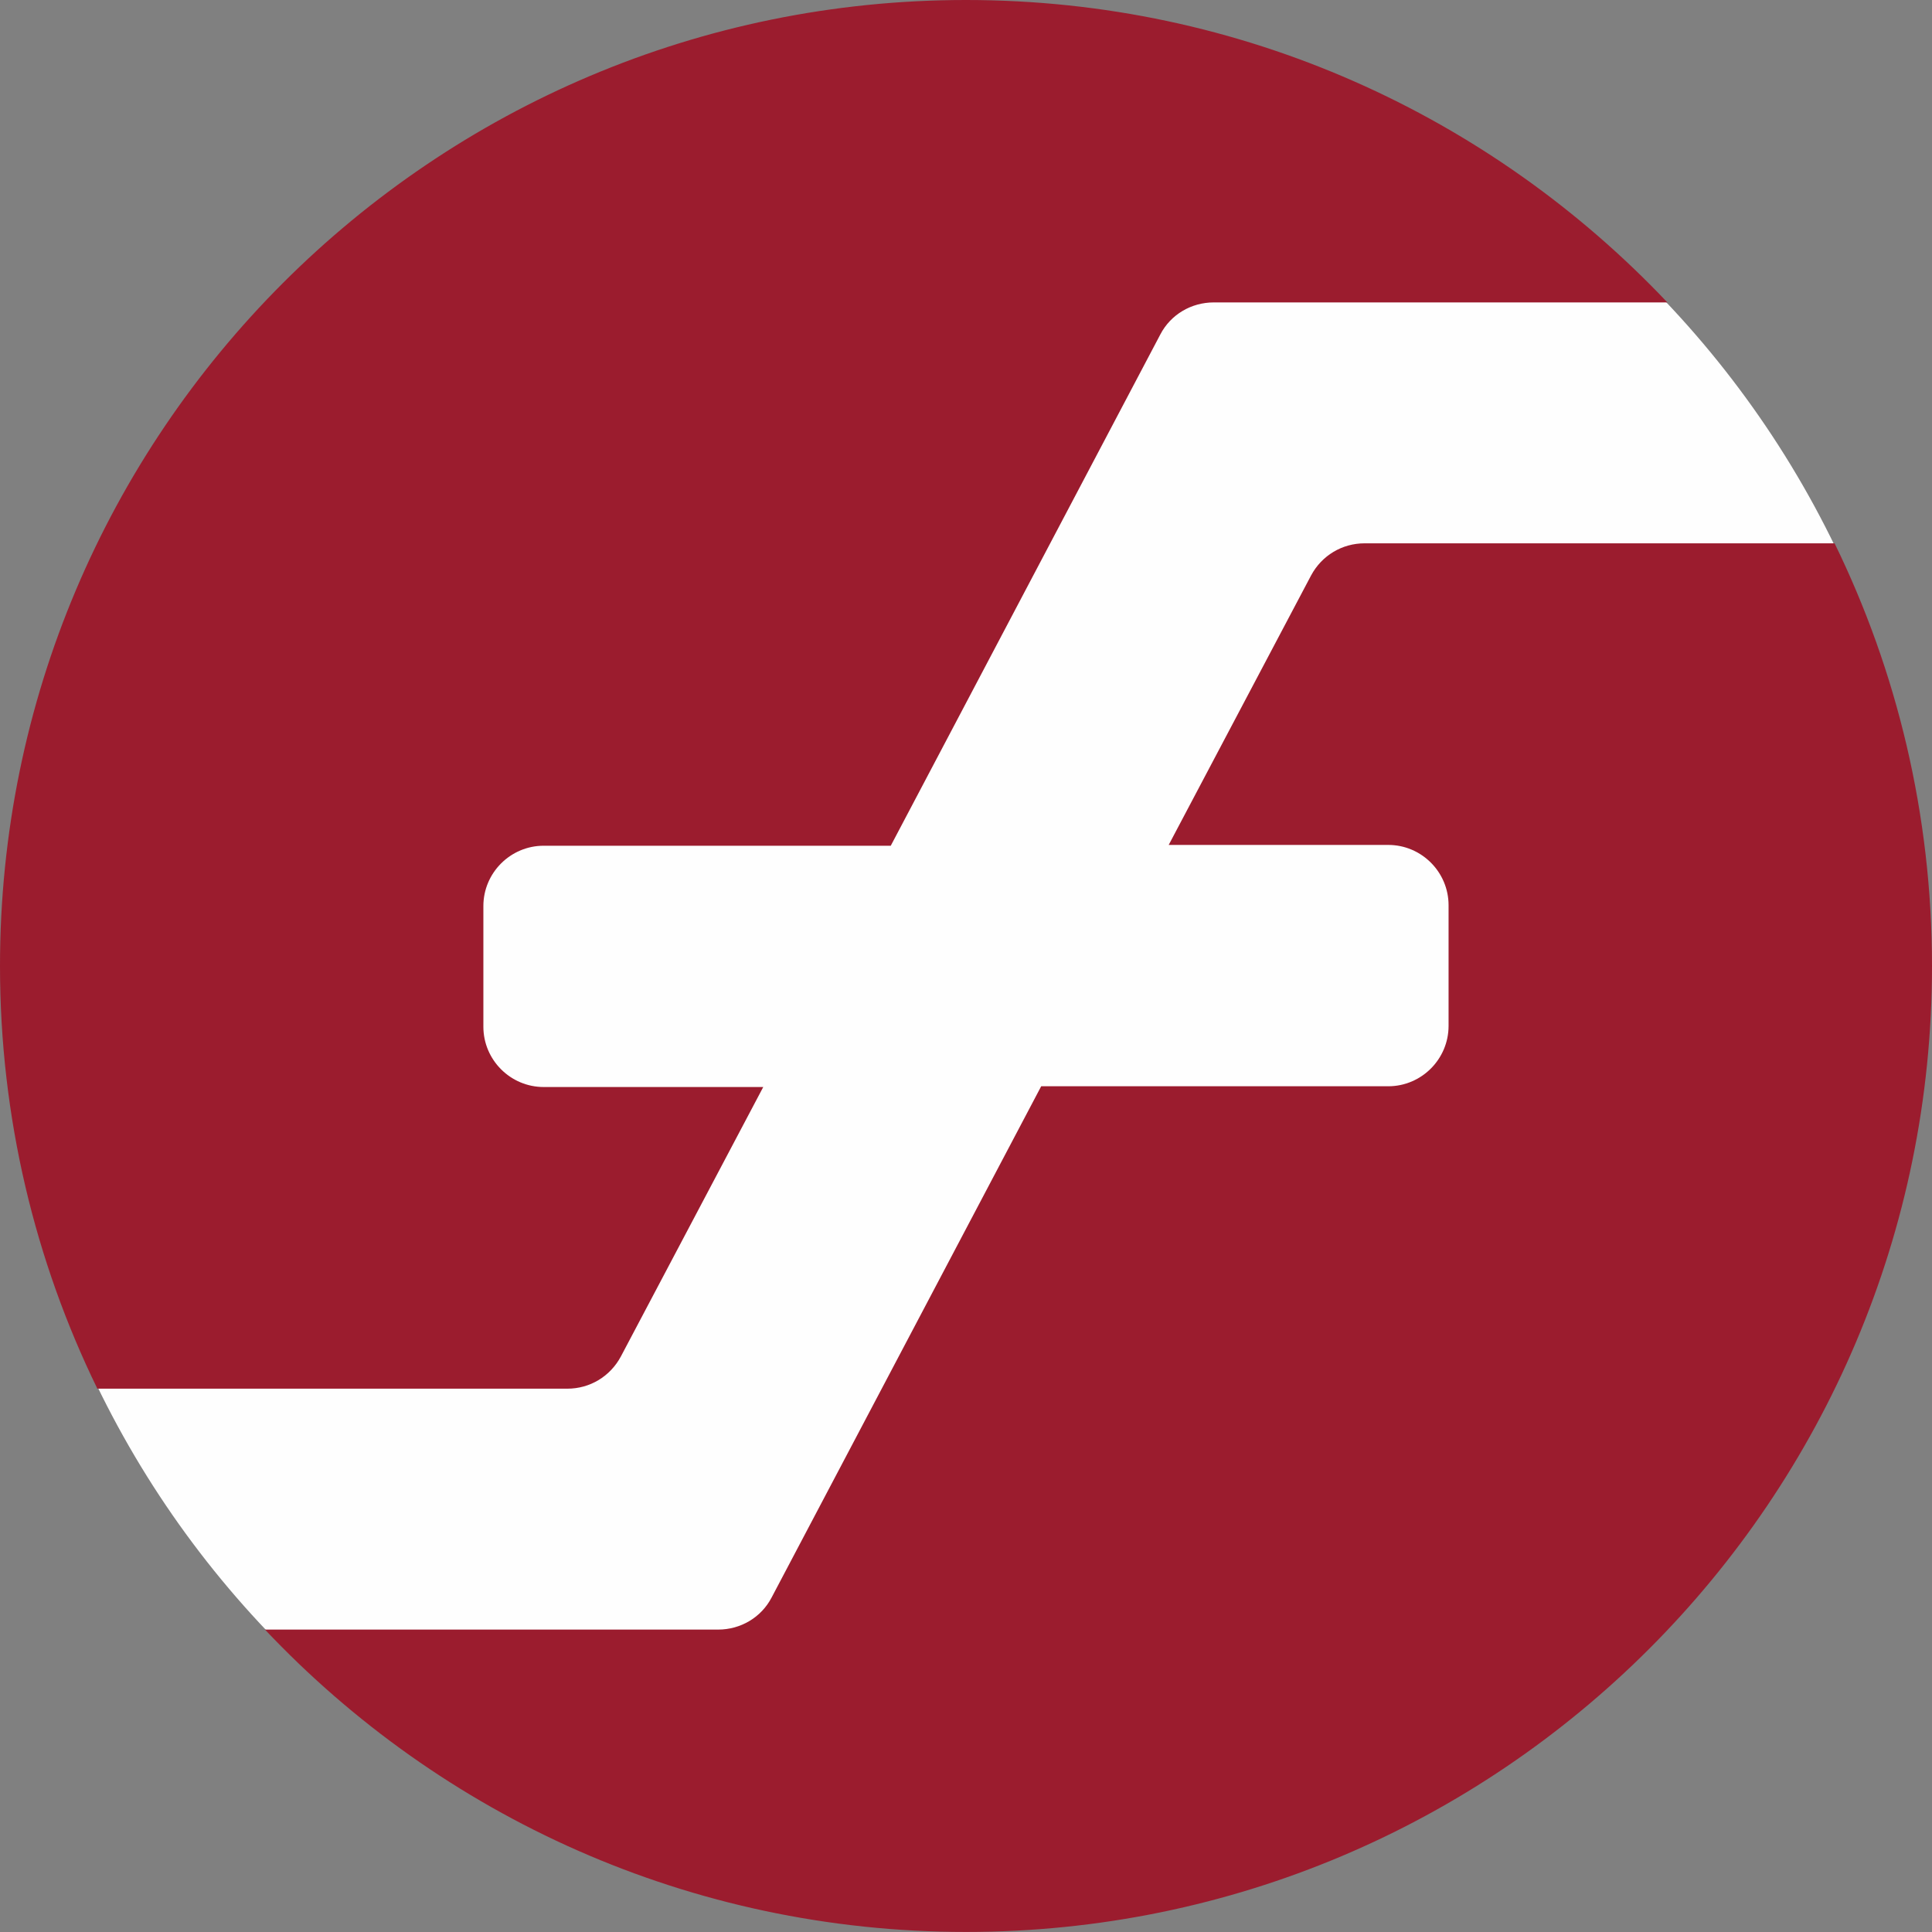 <svg width="36" height="36" viewBox="0 0 36 36" fill="none" xmlns="http://www.w3.org/2000/svg">
<rect x="0" y="0" width="36" height="36" fill="#808080" stroke="none"/>
<g clip-path="url(#clip0_706_1874)">
<path d="M18 35.978C27.929 35.978 35.978 27.929 35.978 18C35.978 8.071 27.929 0.021 18 0.021C8.071 0.021 0.021 8.071 0.021 18C0.021 27.929 8.071 35.978 18 35.978Z" fill="#FEFEFE"/>
<path d="M10.572 25.876C10.992 25.876 11.369 25.648 11.568 25.278L14.222 20.255H10.131C9.512 20.255 9.007 19.75 9.007 19.131V16.883C9.007 16.264 9.512 15.759 10.131 15.759H16.598L21.621 6.232C21.813 5.862 22.197 5.635 22.617 5.635H31.069C27.782 2.163 23.144 -0 18 -0C8.061 -0 -0 8.061 -0 18C-0 20.824 0.654 23.499 1.814 25.876H10.572Z" fill="#9B1C2E"/>
<path d="M25.427 10.124C25.008 10.124 24.63 10.351 24.431 10.721L21.777 15.744H25.868C26.487 15.744 26.992 16.249 26.992 16.868V19.116C26.992 19.735 26.487 20.241 25.868 20.241H19.401L14.378 29.767C14.186 30.137 13.802 30.365 13.382 30.365H4.937C8.217 33.837 12.856 35.999 18 35.999C27.939 35.999 36 27.939 36 18C36 15.175 35.345 12.5 34.185 10.124H25.427Z" fill="#9B1C2E"/>
</g>
<defs>
<clipPath id="clip0_706_1874">
<rect width="36" height="36" fill="white"/>
</clipPath>
</defs>
</svg>
